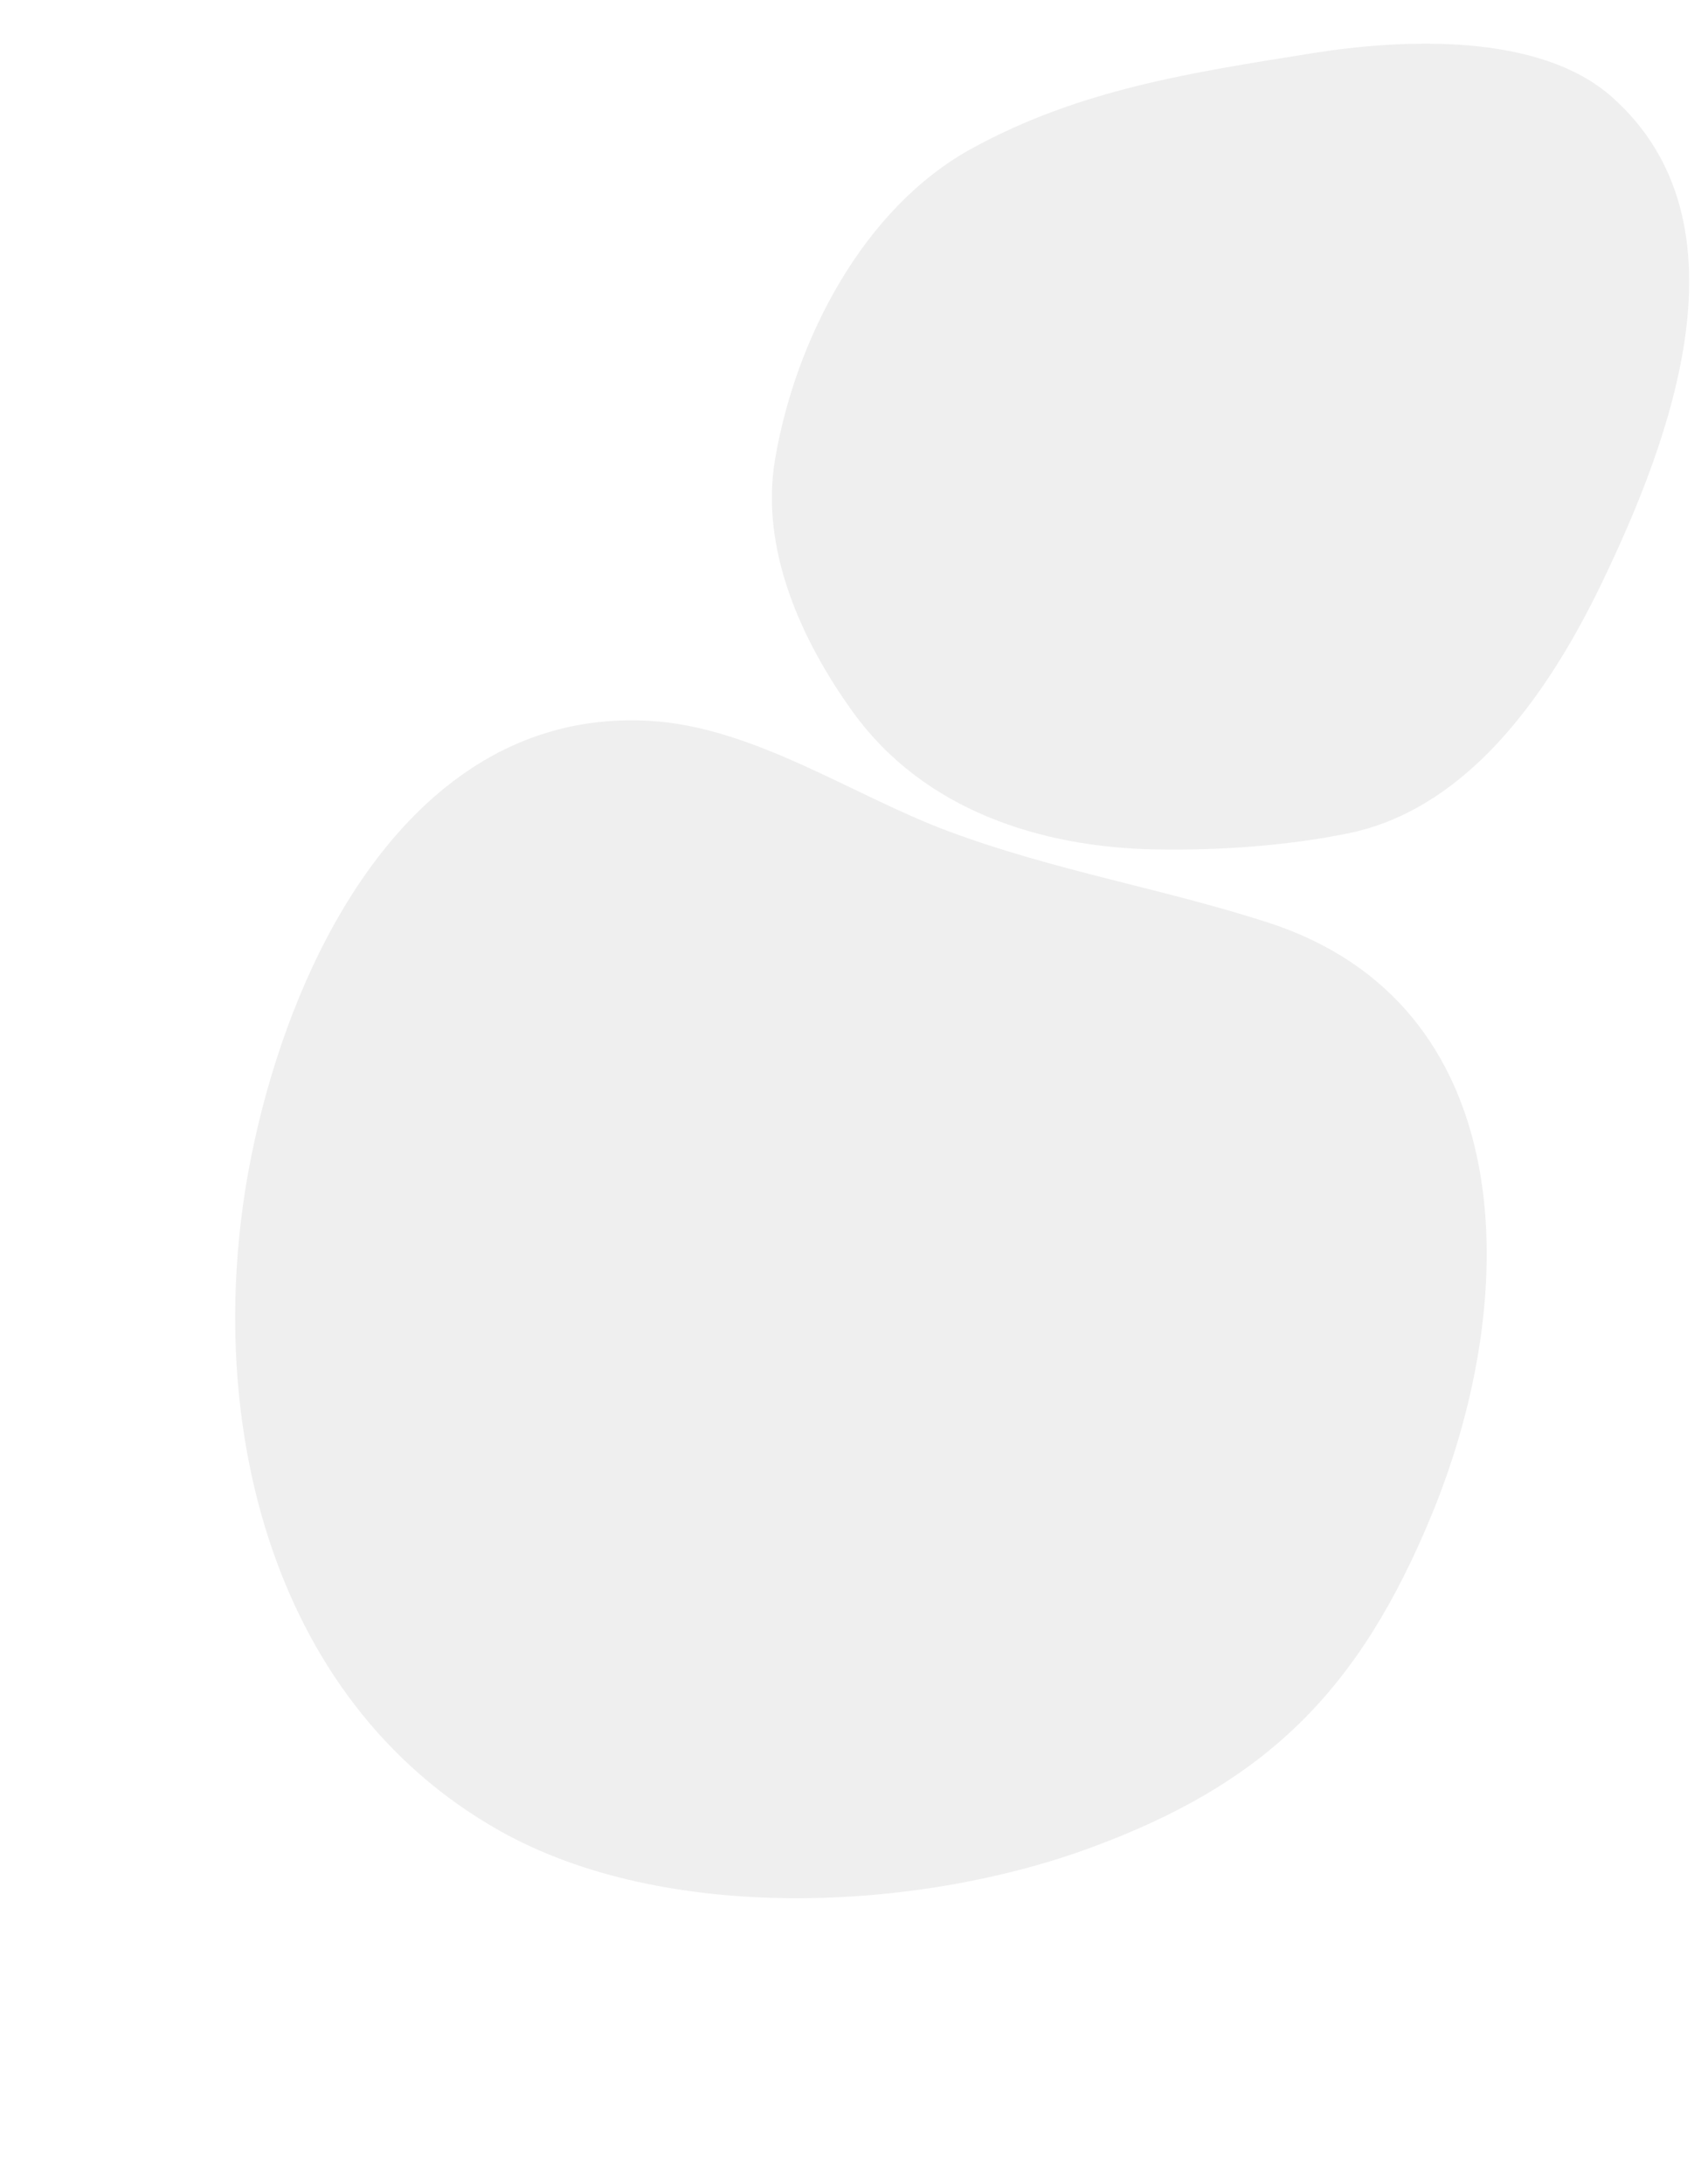 <svg xmlns="http://www.w3.org/2000/svg" class="position-absolute start-0 bottom-0 ms-3" width="169" height="217" viewBox="0 0 169 217" fill="none"><path d="M34.257 90.018C29.666 97.625 26.625 106.591 24.95 114.96C19.952 140.043 26.411 168.792 49.616 181.885C66.07 191.17 91.002 189.904 108.062 183.692C125.725 177.266 135.045 168.04 142.29 150.389C151.409 128.174 150.912 99.69 125.93 91.643C115.423 88.254 104.723 86.507 94.225 82.589C84.662 79.025 74.855 72.177 64.441 71.615C50.801 70.878 40.912 79.015 34.257 90.018Z" fill="#121519" fill-opacity="0.07"></path><path d="M147.005 75.633C152.135 70.778 156.106 64.237 159.153 57.907C166.014 43.637 174.127 22.137 160.207 9.685C152.924 3.172 139.243 3.866 130.324 5.298C118.428 7.204 107.295 8.851 96.503 14.783C85.806 20.66 79.016 33.7 77.001 45.669C75.498 54.578 79.63 63.667 84.739 70.745C91.821 80.557 103.503 84.2 114.817 84.397C121.101 84.508 127.716 84.053 133.89 82.812C138.932 81.796 143.273 79.16 147.005 75.633Z" fill="#121519" fill-opacity="0.07"></path></svg>